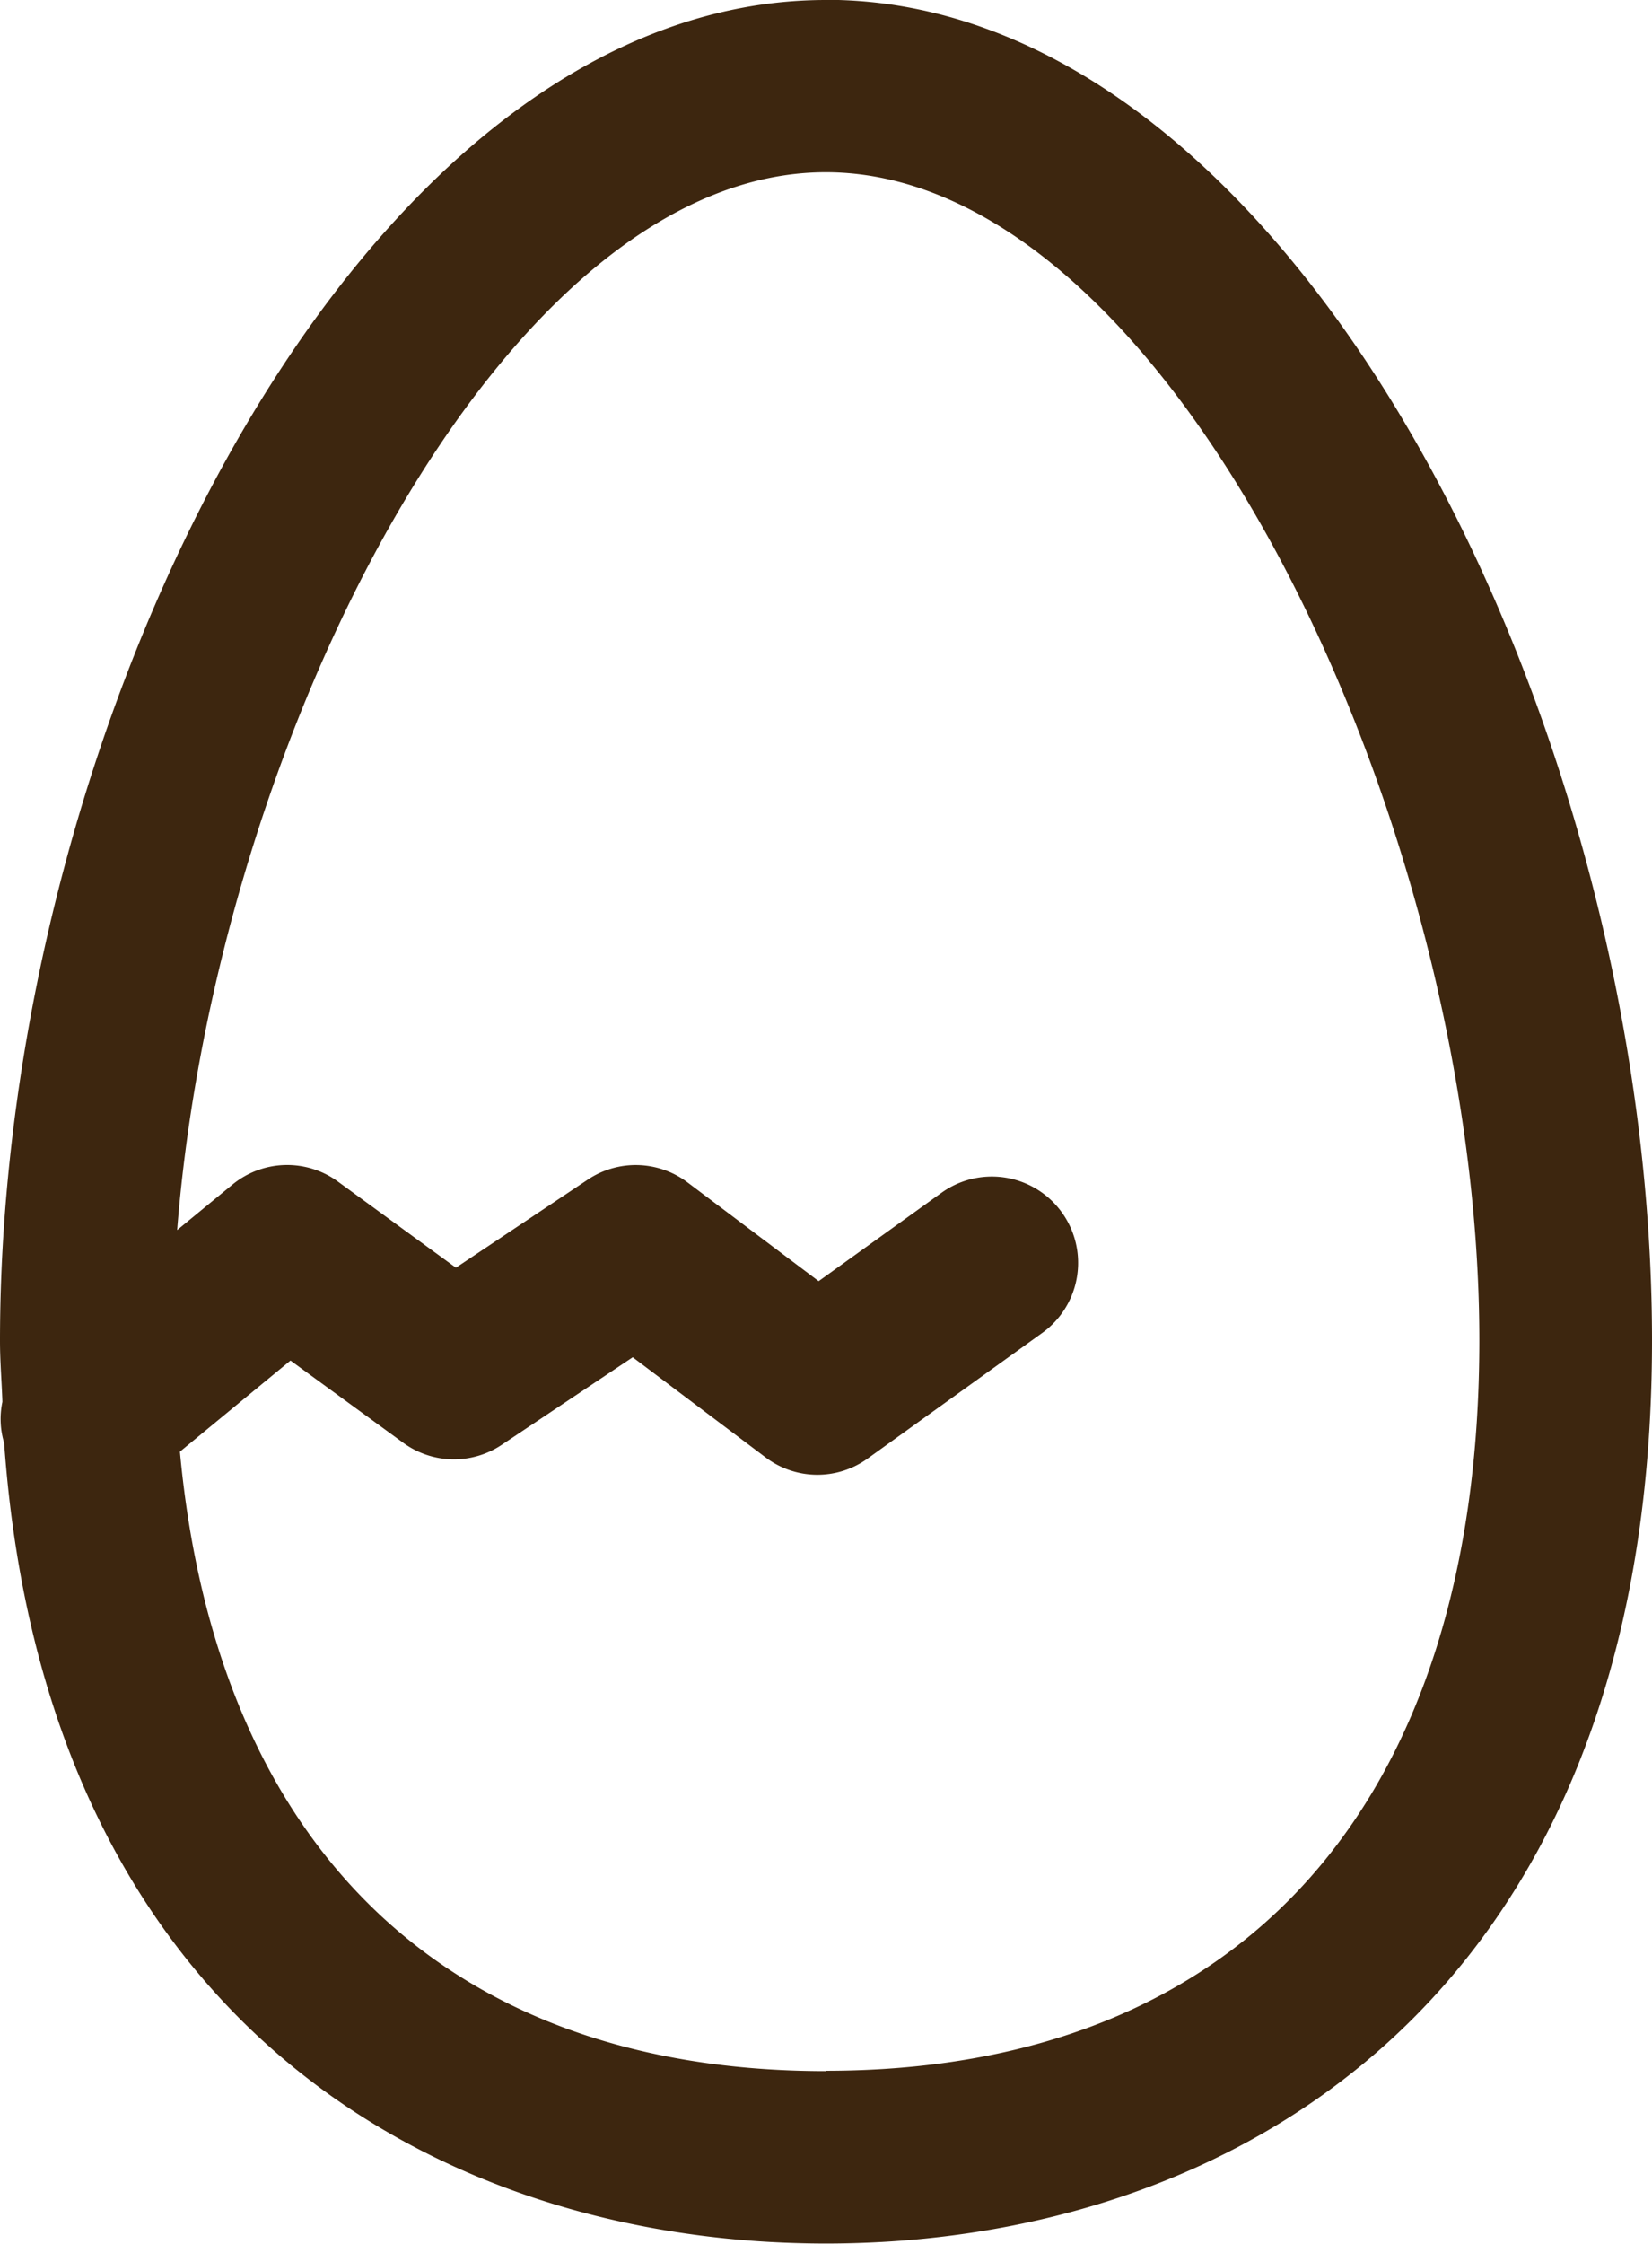 <svg data-name="レイヤー 2" xmlns="http://www.w3.org/2000/svg" width="9.577" height="13"><path d="M4.788 0C2.091 0 0 4.176 0 7.768c0 .123.01.236.014.354a.48.48 0 00.01.238c.243 3.404 2.572 4.639 4.764 4.639 2.315 0 4.789-1.375 4.789-5.232 0-3.592-2.092-7.768-4.789-7.768zm0 12c-2.204 0-3.534-1.305-3.745-3.589l.641-.528.653.476a.498.498 0 00.572.012l.759-.507.77.58a.498.498 0 00.593.006l1.011-.727a.5.5 0 00-.584-.812l-.712.512-.76-.572a.499.499 0 00-.579-.016l-.764.51-.684-.499a.499.499 0 00-.612.018l-.32.263C1.253 4.269 2.923.998 4.787.998c2.005 0 3.789 3.785 3.789 6.768 0 2.689-1.381 4.232-3.789 4.232z" fill="#3d260f" data-name="レイヤー 1"/></svg>